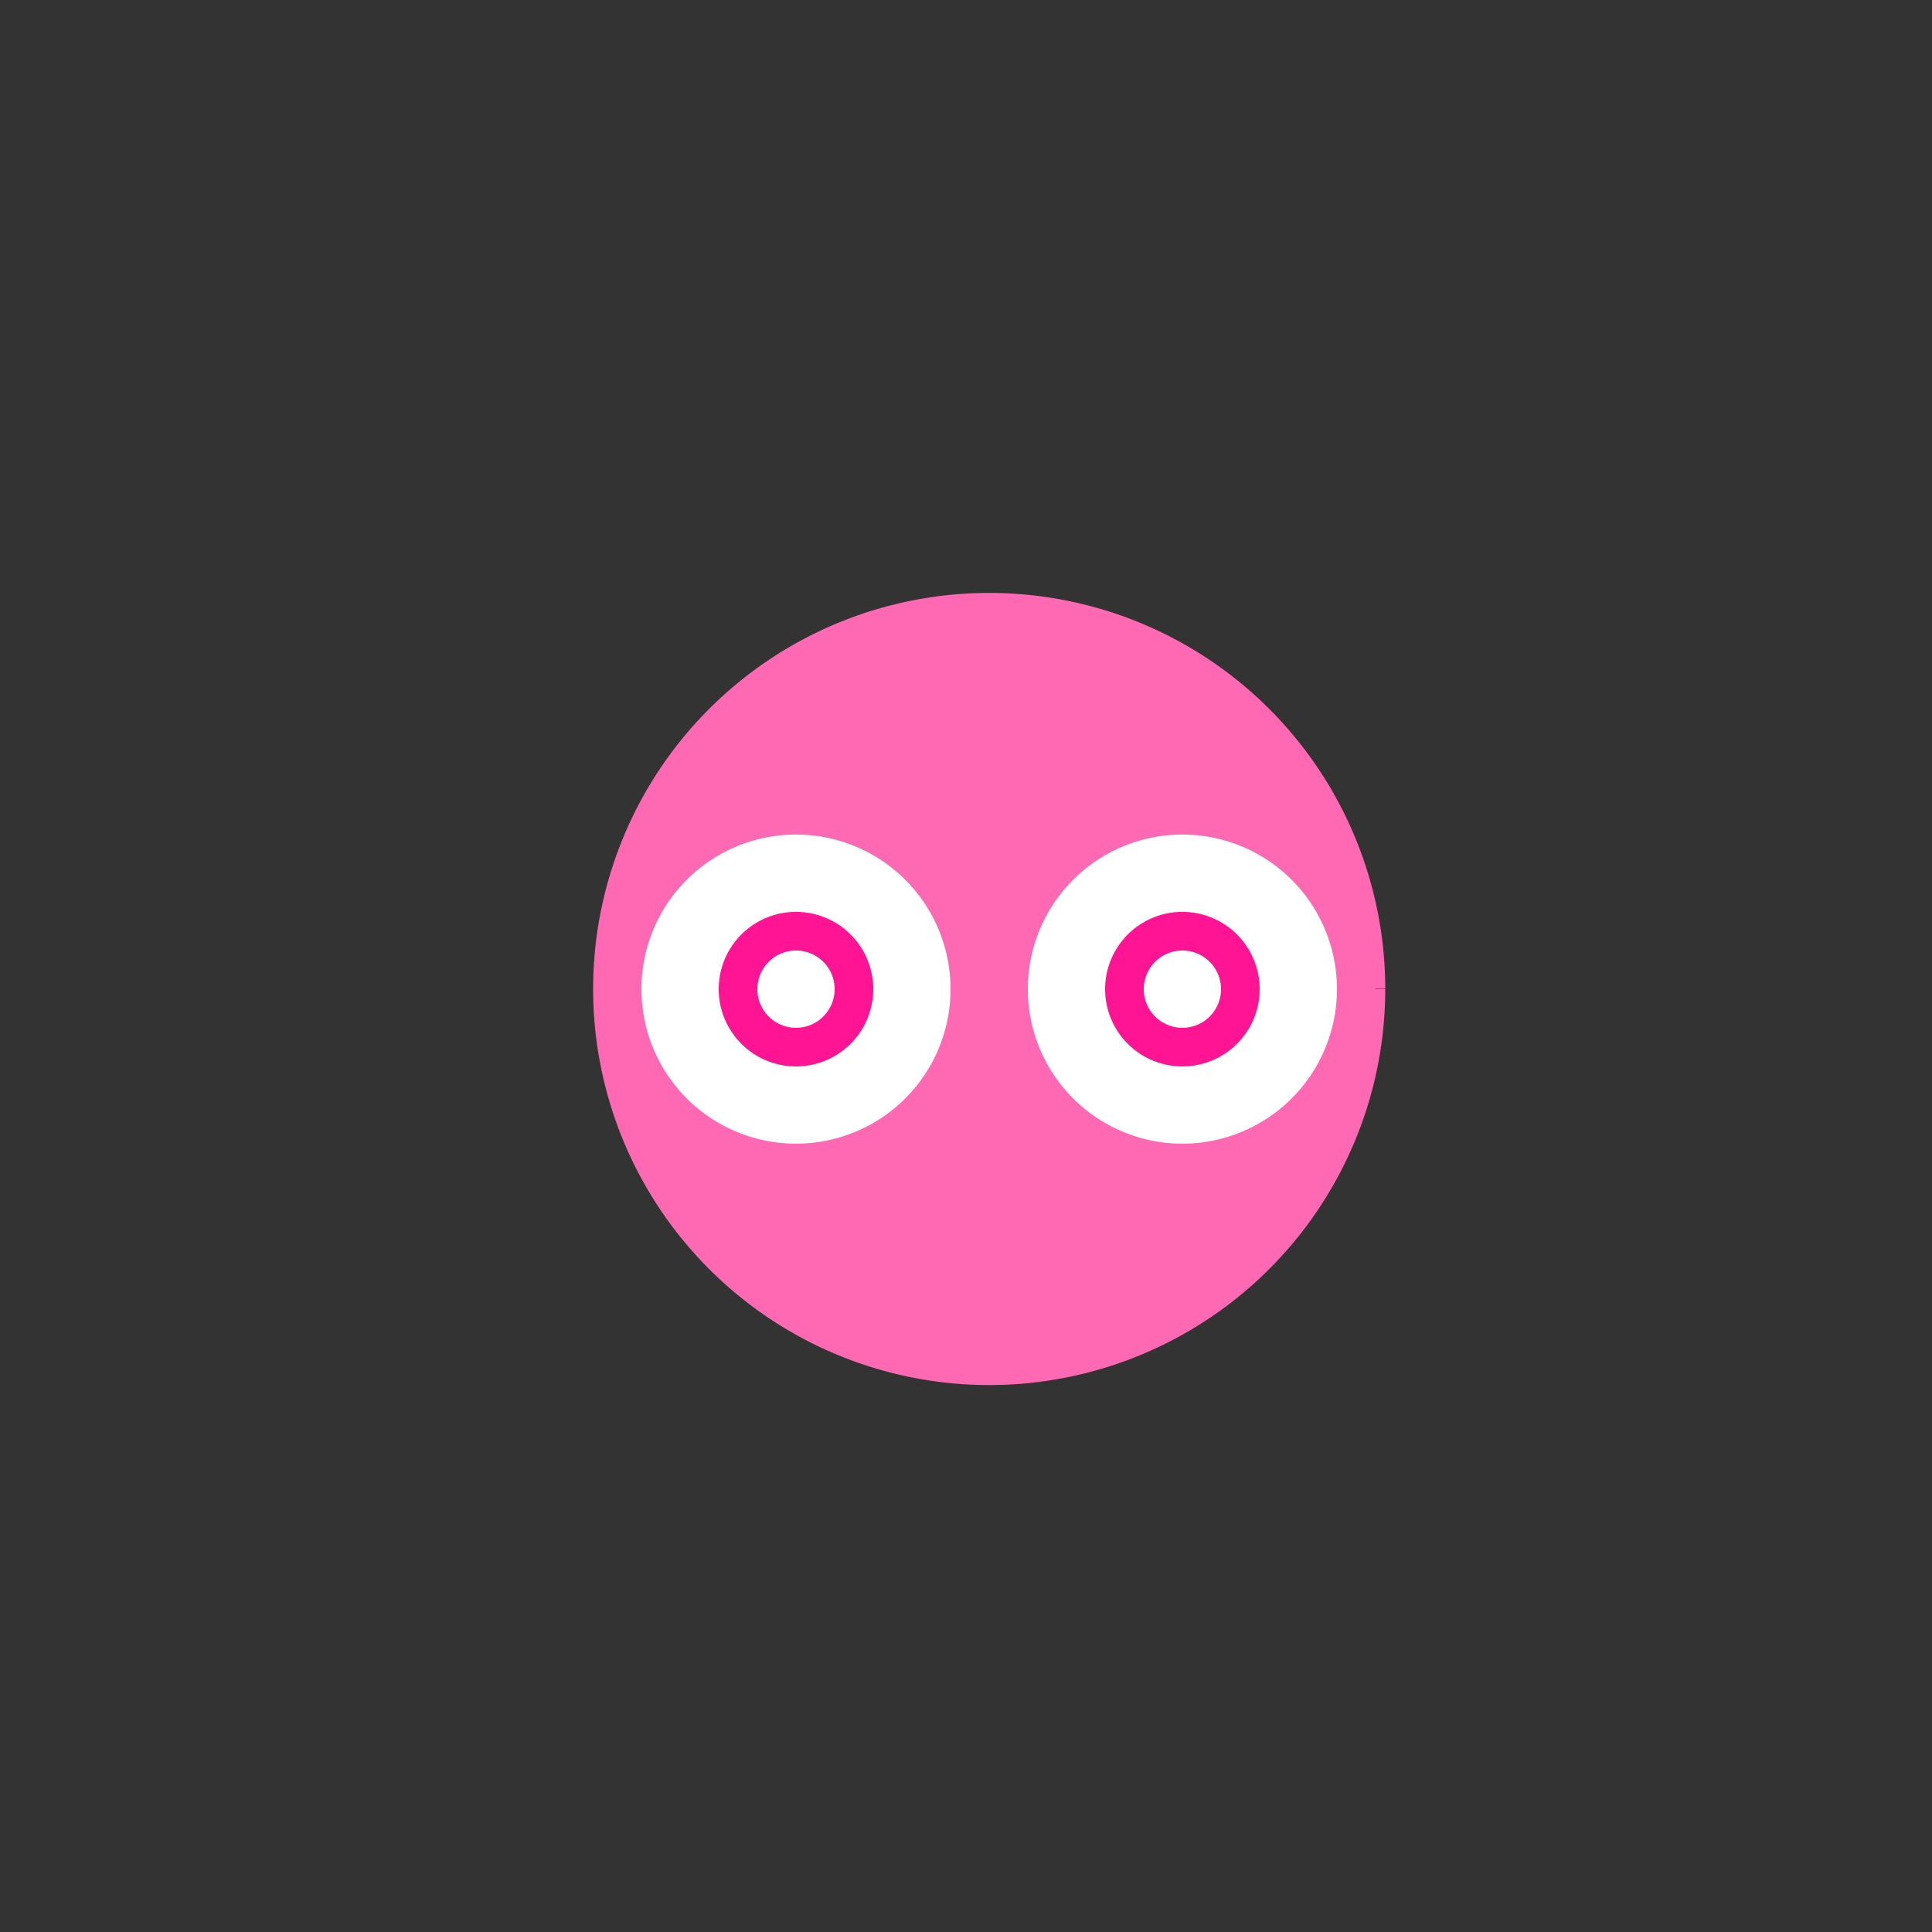 <!--

Generated by DrawGPT.
Free, open source, AI generated images in SVG, PNG, and HTML Canvas format.
https://drawgpt.ai

Created: 2023-09-27T02:57:41.315Z
Link: https://drawgpt.ai/prompt/84873/

-->
<svg xmlns="http://www.w3.org/2000/svg" xmlns:xlink="http://www.w3.org/1999/xlink" width="500" height="500"><rect width="100%" height="100%" fill="#333333" stroke="none"/><defs/><g><path fill="#FF69B4" stroke="none" paint-order="stroke fill markers" d=" M 356 256 A 100 100 0 1 1 356 255.9"/><path fill="#FFFFFF" stroke="none" paint-order="stroke fill markers" d=" M 246 256 A 40 40 0 1 1 246 255.96"/><path fill="#FFFFFF" stroke="none" paint-order="stroke fill markers" d=" M 346 256 A 40 40 0 1 1 346 255.96"/><path fill="#FF1493" stroke="none" paint-order="stroke fill markers" d=" M 226 256 A 20 20 0 1 1 226 255.98"/><path fill="#FF1493" stroke="none" paint-order="stroke fill markers" d=" M 326 256 A 20 20 0 1 1 326 255.98"/><path fill="#FFFFFF" stroke="none" paint-order="stroke fill markers" d=" M 216 256 A 10 10 0 1 1 216 255.99"/><path fill="#FFFFFF" stroke="none" paint-order="stroke fill markers" d=" M 316 256 A 10 10 0 1 1 316 255.99"/><path fill="none" stroke="#FF69B4" paint-order="fill stroke markers" d=" M 356 256 A 100 100 0 1 1 356 255.9" stroke-miterlimit="10" stroke-width="5" stroke-dasharray=""/></g></svg>